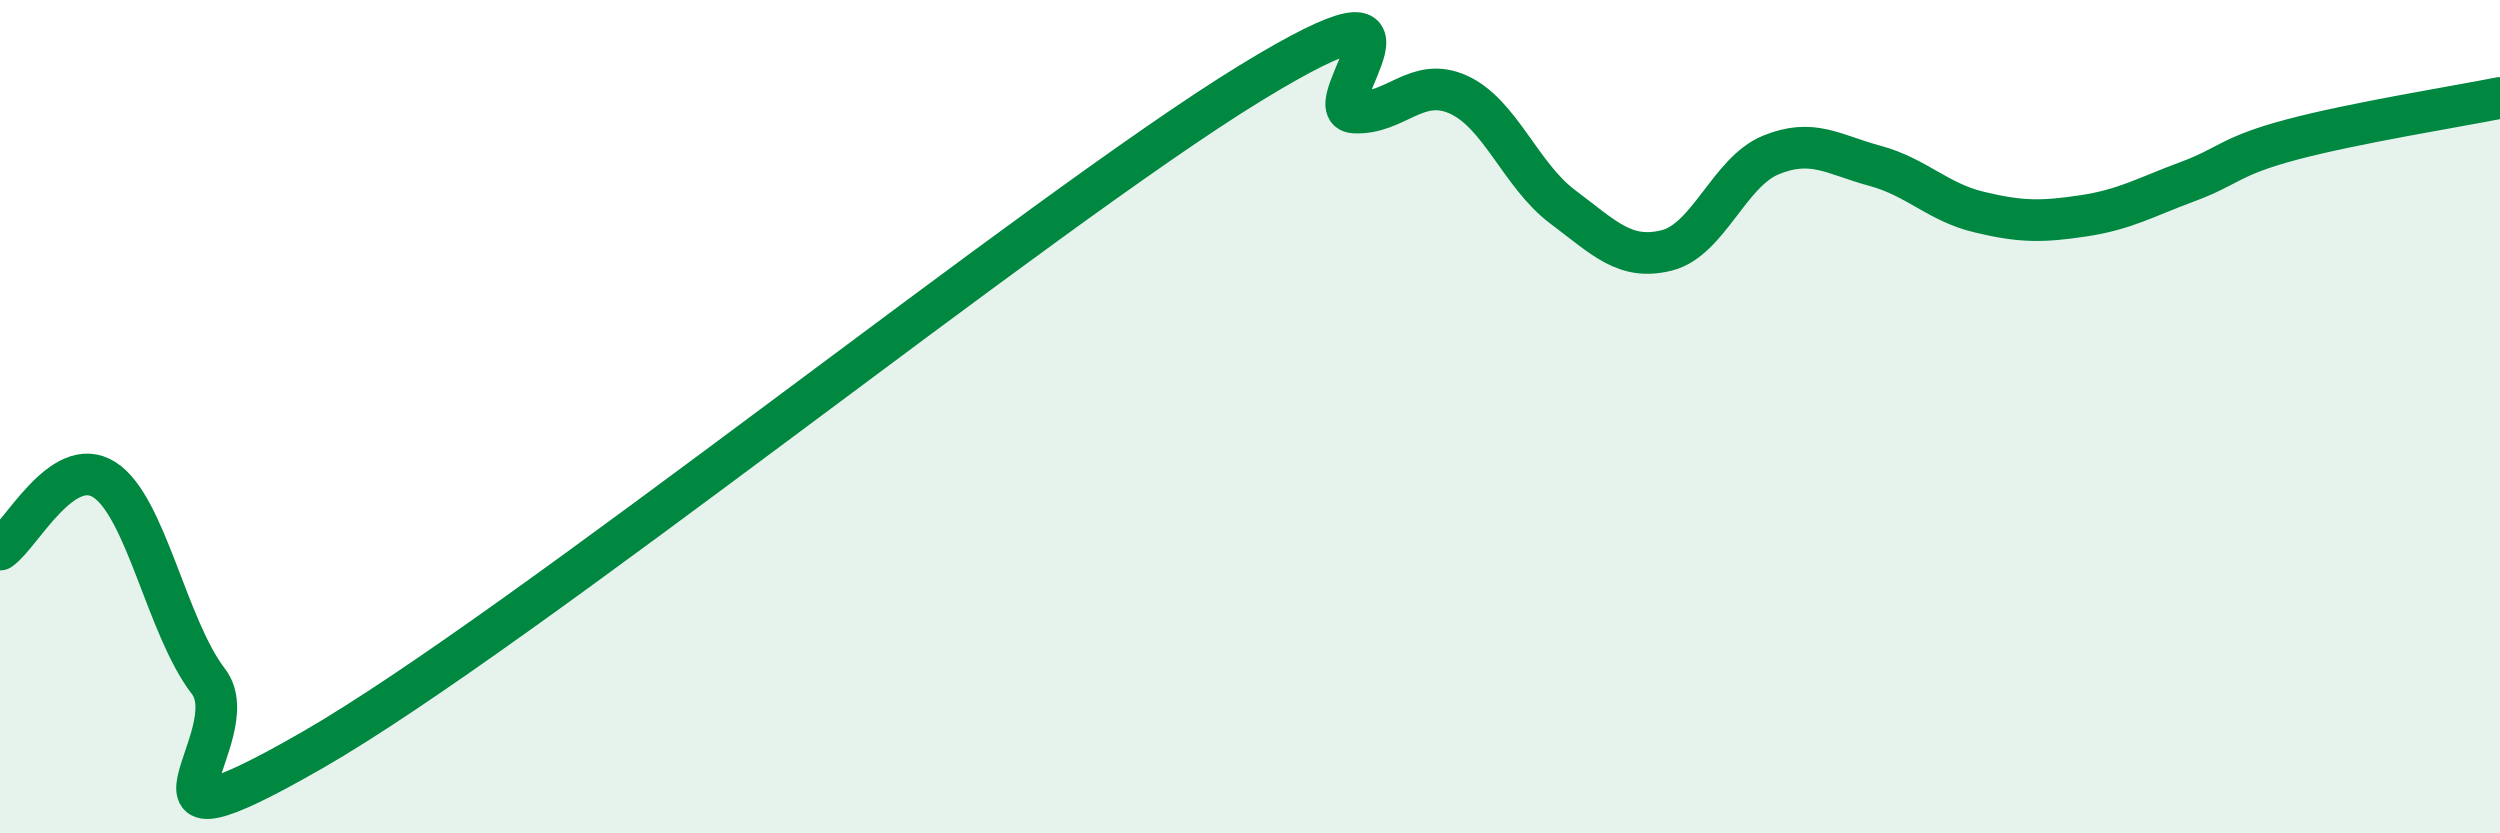 
    <svg width="60" height="20" viewBox="0 0 60 20" xmlns="http://www.w3.org/2000/svg">
      <path
        d="M 0,13.19 C 0.5,12.85 1.5,10.88 2.5,11.51 C 3.5,12.14 4,15.05 5,16.35 C 6,17.65 2.5,20.87 7.5,18 C 12.5,15.13 25,5.06 30,2 C 35,-1.06 31.5,2.65 32.5,2.7 C 33.5,2.75 34,1.82 35,2.27 C 36,2.72 36.5,4.21 37.5,4.96 C 38.5,5.71 39,6.26 40,6.01 C 41,5.76 41.5,4.13 42.5,3.72 C 43.5,3.31 44,3.71 45,3.98 C 46,4.25 46.5,4.85 47.5,5.09 C 48.5,5.33 49,5.33 50,5.18 C 51,5.03 51.5,4.73 52.5,4.36 C 53.5,3.99 53.5,3.75 55,3.35 C 56.5,2.95 59,2.55 60,2.35L60 20L0 20Z"
        fill="#008740"
        opacity="0.1"
        stroke-linecap="round"
        stroke-linejoin="round"
      />
      <path
        d="M 0,13.19 C 0.5,12.85 1.5,10.88 2.5,11.51 C 3.5,12.14 4,15.05 5,16.35 C 6,17.65 2.5,20.87 7.5,18 C 12.5,15.13 25,5.06 30,2 C 35,-1.06 31.5,2.65 32.5,2.7 C 33.5,2.75 34,1.82 35,2.27 C 36,2.72 36.5,4.21 37.5,4.96 C 38.5,5.71 39,6.26 40,6.01 C 41,5.76 41.5,4.13 42.5,3.72 C 43.5,3.31 44,3.71 45,3.98 C 46,4.25 46.5,4.85 47.5,5.09 C 48.5,5.33 49,5.33 50,5.18 C 51,5.03 51.5,4.73 52.5,4.36 C 53.5,3.99 53.5,3.75 55,3.35 C 56.5,2.95 59,2.55 60,2.35"
        stroke="#008740"
        stroke-width="1"
        fill="none"
        stroke-linecap="round"
        stroke-linejoin="round"
      />
    </svg>
  